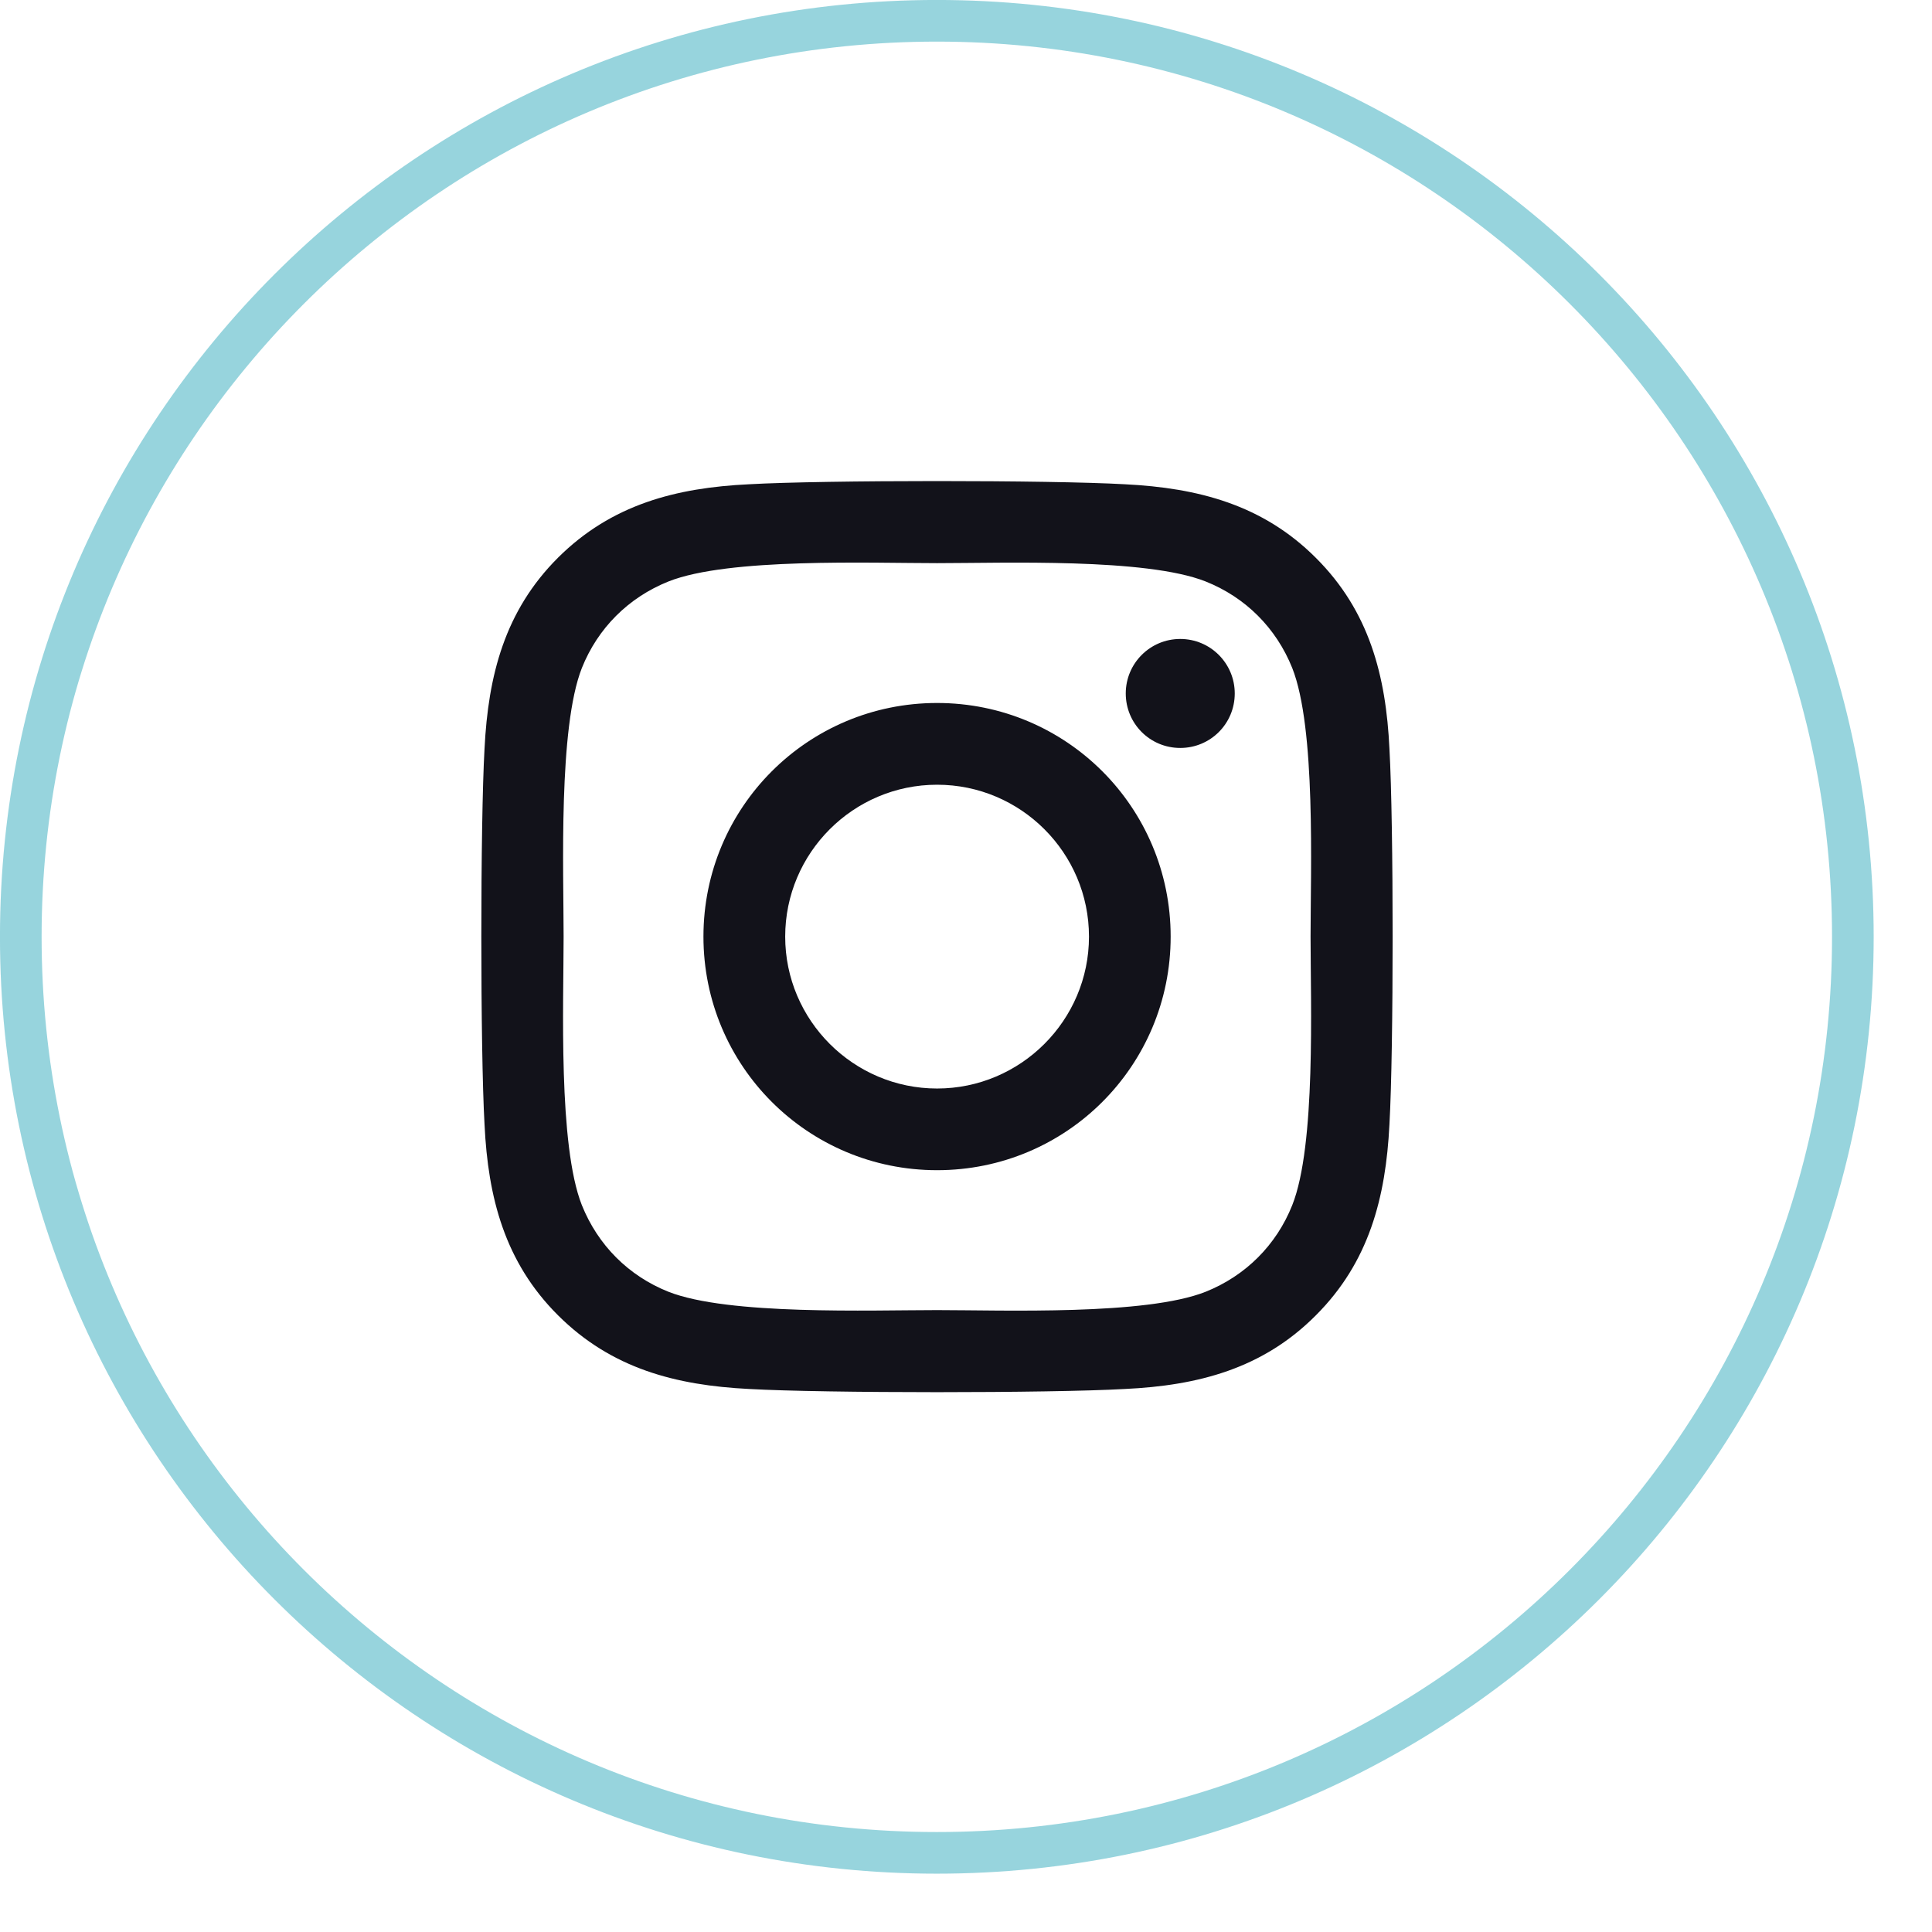 <?xml version="1.0" encoding="UTF-8"?> <svg xmlns="http://www.w3.org/2000/svg" width="29" height="29" viewBox="0 0 29 29" fill="none"><g clip-path="url(#clip0_228_14)"><path d="M27.812 14.062C27.812 6.469 21.656 0.312 14.062 0.312C6.469 0.312 0.312 6.469 0.312 14.062C0.312 21.656 6.469 27.812 14.062 27.812C21.656 27.812 27.812 21.656 27.812 14.062Z" stroke="#30ABBD" stroke-opacity="0.5" stroke-width="0.625"></path><path d="M14.066 10.552C12.125 10.552 10.559 12.118 10.559 14.059C10.559 16 12.125 17.565 14.066 17.565C16.007 17.565 17.572 16 17.572 14.059C17.572 12.118 16.007 10.552 14.066 10.552ZM14.066 16.339C12.812 16.339 11.786 15.316 11.786 14.059C11.786 12.802 12.809 11.779 14.066 11.779C15.323 11.779 16.346 12.802 16.346 14.059C16.346 15.316 15.32 16.339 14.066 16.339ZM18.534 10.409C18.534 10.864 18.168 11.227 17.716 11.227C17.261 11.227 16.898 10.861 16.898 10.409C16.898 9.957 17.264 9.591 17.716 9.591C18.168 9.591 18.534 9.957 18.534 10.409ZM20.856 11.239C20.804 10.143 20.554 9.173 19.751 8.373C18.952 7.574 17.981 7.324 16.886 7.269C15.757 7.205 12.372 7.205 11.243 7.269C10.15 7.321 9.18 7.571 8.377 8.37C7.575 9.17 7.328 10.14 7.273 11.236C7.209 12.365 7.209 15.75 7.273 16.879C7.325 17.974 7.575 18.945 8.377 19.744C9.18 20.544 10.147 20.794 11.243 20.849C12.372 20.913 15.757 20.913 16.886 20.849C17.981 20.797 18.952 20.547 19.751 19.744C20.551 18.945 20.801 17.974 20.856 16.879C20.92 15.75 20.92 12.368 20.856 11.239ZM19.397 18.09C19.159 18.688 18.698 19.149 18.097 19.39C17.197 19.747 15.061 19.665 14.066 19.665C13.071 19.665 10.932 19.744 10.034 19.39C9.436 19.152 8.976 18.692 8.734 18.09C8.377 17.19 8.46 15.054 8.46 14.059C8.46 13.064 8.38 10.925 8.734 10.027C8.973 9.429 9.433 8.969 10.034 8.728C10.935 8.37 13.071 8.453 14.066 8.453C15.061 8.453 17.2 8.373 18.097 8.728C18.695 8.966 19.156 9.426 19.397 10.027C19.754 10.928 19.672 13.064 19.672 14.059C19.672 15.054 19.754 17.193 19.397 18.09Z" fill="#12121A"></path></g><defs><clipPath id="clip0_228_14"><rect width="29" height="29" fill="white"></rect></clipPath></defs></svg> 